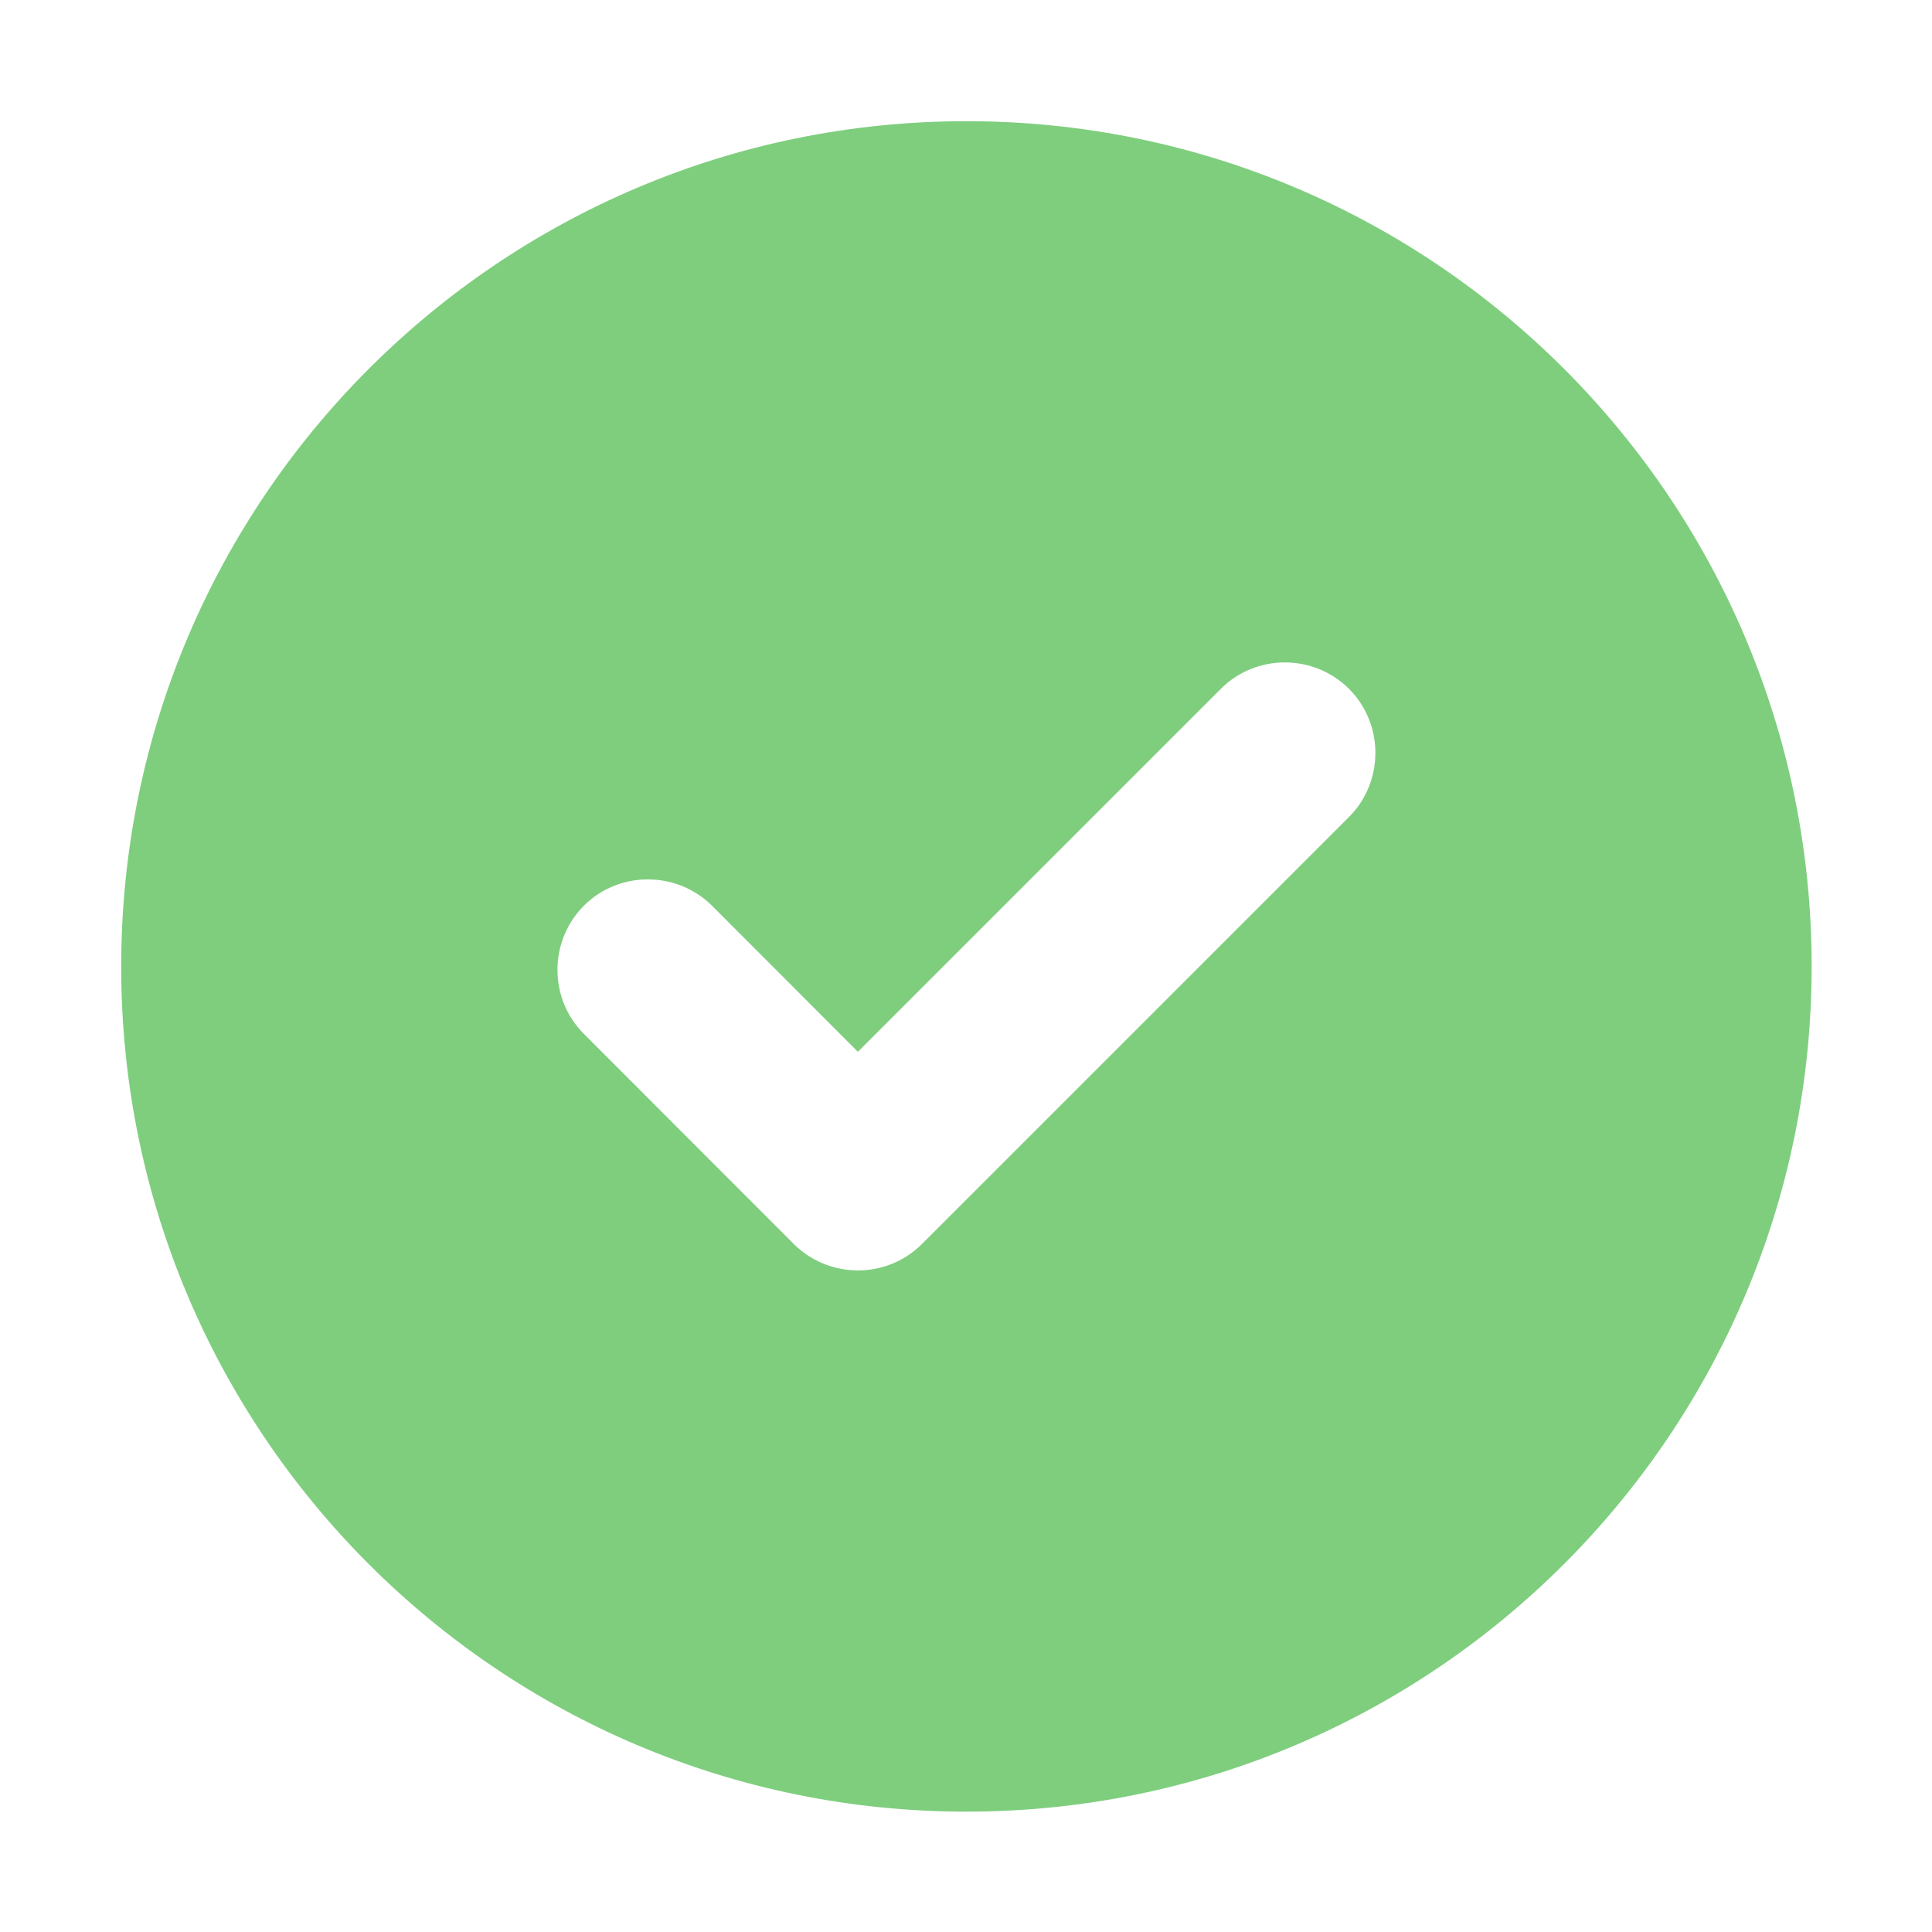<?xml version="1.0" encoding="UTF-8"?>
<svg id="Layer_1" data-name="Layer 1" xmlns="http://www.w3.org/2000/svg" viewBox="0 0 91.66 91.67">
  <defs>
    <style>
      .cls-1 {
        fill: none;
      }

      .cls-1, .cls-2 {
        stroke-width: 0px;
      }

      .cls-2 {
        fill: #7ece7e;
        fill-rule: evenodd;
      }
    </style>
  </defs>
  <g id="_图层_1" data-name="图层_1">
    <path class="cls-1" d="m0,0h91.66v91.67H0V0Z"/>
    <path class="cls-2" d="m45.85,5.75c22.14,0,40.1,17.96,40.1,40.1s-17.96,40.1-40.1,40.1S5.75,68,5.75,45.86,23.7,5.75,45.85,5.75Zm-8.33,53.13l-9.82-9.83c-1.67-1.67-1.67-4.4,0-6.08,1.67-1.67,4.41-1.66,6.08,0l6.92,6.93,17.22-17.22c1.67-1.67,4.4-1.67,6.08,0,1.67,1.67,1.67,4.41,0,6.08l-20.26,20.26c-1.67,1.67-4.4,1.67-6.08,0-.05-.05-.09-.09-.14-.14Z"/>
  </g>
</svg>